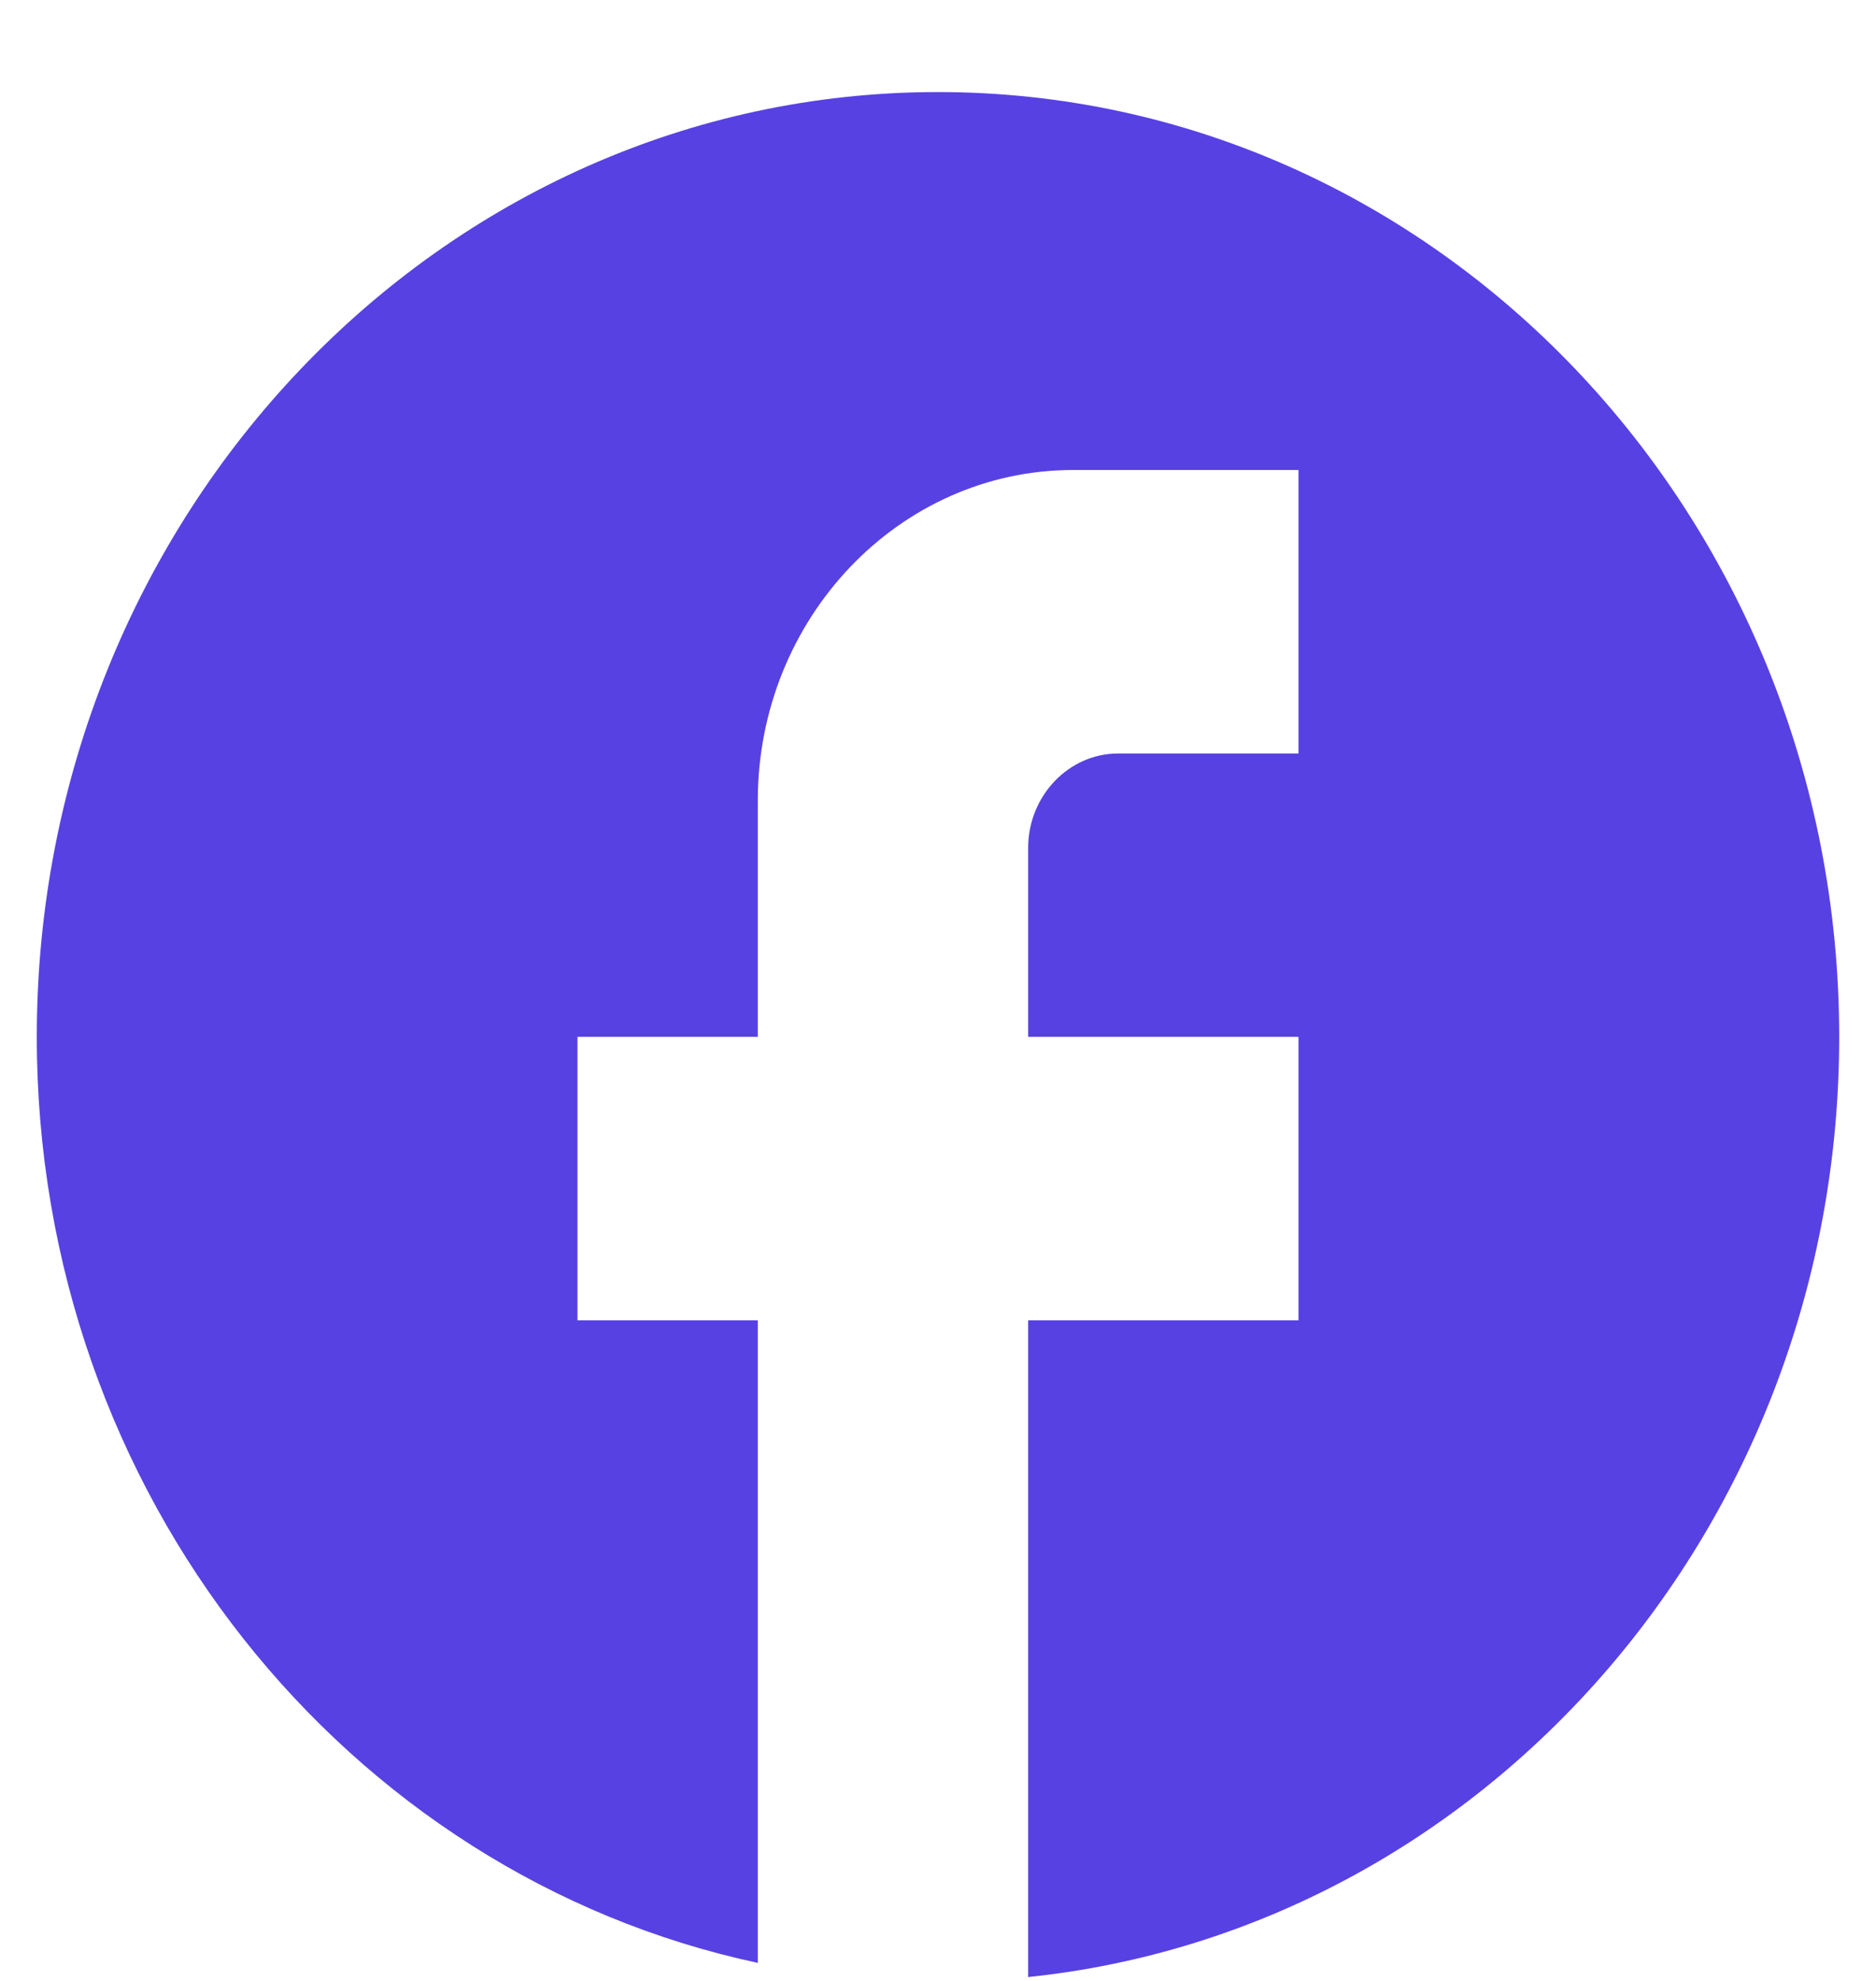 <svg width="18" height="19" viewBox="0 0 18 19" fill="none" xmlns="http://www.w3.org/2000/svg">
<path d="M17.647 9.945C17.647 4.943 13.773 0.883 9 0.883C4.227 0.883 0.353 4.943 0.353 9.945C0.353 14.332 3.328 17.984 7.271 18.827V12.664H5.541V9.945H7.271V7.68C7.271 5.931 8.628 4.508 10.297 4.508H12.459V7.227H10.729C10.254 7.227 9.865 7.634 9.865 8.133V9.945H12.459V12.664H9.865V18.963C14.231 18.509 17.647 14.649 17.647 9.945Z" fill="#5741E3"/>
</svg>
